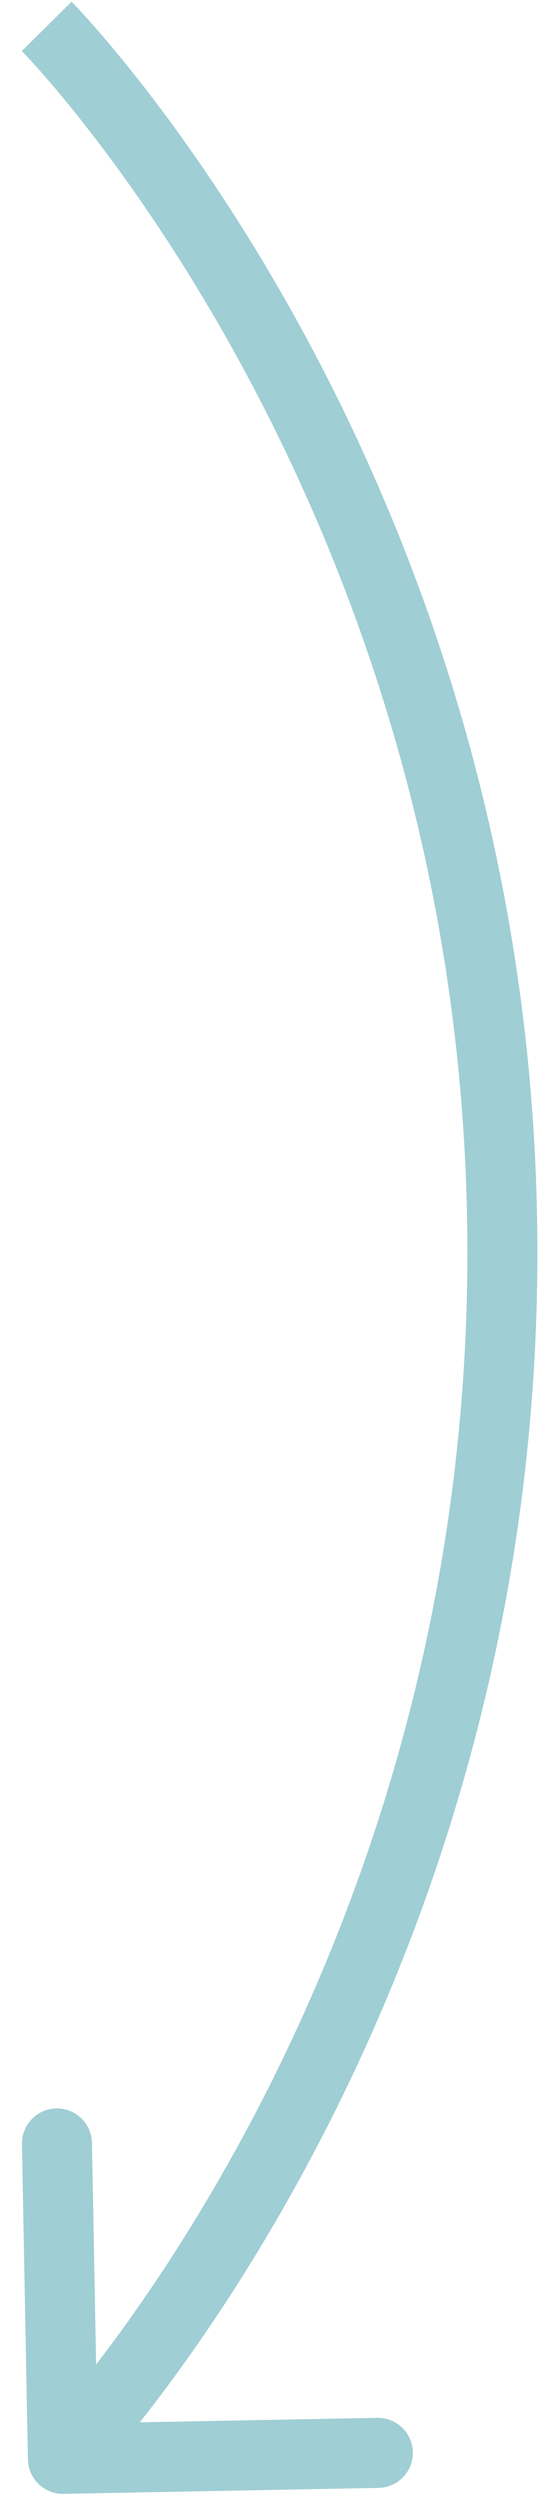 <?xml version="1.0" encoding="UTF-8"?> <svg xmlns="http://www.w3.org/2000/svg" width="24" height="107" viewBox="0 0 24 107" fill="none"><path opacity="0.4" d="M1.196 105.268C1.212 106.096 1.896 106.755 2.724 106.739L16.222 106.484C17.05 106.469 17.709 105.785 17.693 104.956C17.677 104.128 16.993 103.469 16.165 103.485L4.167 103.711L3.941 91.713C3.925 90.885 3.241 90.226 2.413 90.242C1.585 90.258 0.926 90.942 0.941 91.77L1.196 105.268ZM2.001 1.128C0.934 2.183 0.934 2.182 0.934 2.182C0.934 2.182 0.934 2.182 0.934 2.182C0.934 2.182 0.934 2.182 0.935 2.183C0.936 2.184 0.938 2.186 0.942 2.19C0.949 2.197 0.96 2.209 0.976 2.226C1.008 2.259 1.058 2.311 1.124 2.381C1.256 2.522 1.453 2.737 1.708 3.024C2.217 3.599 2.951 4.464 3.837 5.605C5.609 7.888 7.983 11.273 10.366 15.657C15.132 24.427 19.922 37.167 20.029 53.066L23.029 53.046C22.918 36.543 17.945 23.319 13.002 14.225C10.53 9.677 8.062 6.156 6.207 3.765C5.279 2.57 4.503 1.656 3.954 1.036C3.68 0.726 3.463 0.49 3.312 0.329C3.237 0.249 3.178 0.187 3.137 0.144C3.116 0.123 3.1 0.106 3.088 0.094C3.082 0.088 3.078 0.084 3.074 0.08C3.073 0.078 3.071 0.077 3.07 0.076C3.069 0.075 3.069 0.075 3.068 0.074C3.068 0.074 3.067 0.073 2.001 1.128ZM20.029 53.066C20.135 68.965 15.515 81.768 10.866 90.6C8.542 95.015 6.213 98.432 4.472 100.738C3.601 101.891 2.878 102.765 2.377 103.347C2.127 103.638 1.932 103.856 1.802 103.998C1.737 104.069 1.688 104.122 1.656 104.155C1.641 104.172 1.629 104.184 1.622 104.191C1.619 104.195 1.617 104.198 1.615 104.199C1.615 104.199 1.614 104.2 1.614 104.2C1.615 104.199 1.615 104.199 2.696 105.239C3.776 106.28 3.777 106.279 3.777 106.279C3.778 106.278 3.778 106.278 3.779 106.277C3.78 106.276 3.781 106.275 3.783 106.273C3.786 106.269 3.791 106.264 3.797 106.258C3.808 106.246 3.824 106.229 3.844 106.208C3.885 106.165 3.943 106.102 4.017 106.021C4.166 105.858 4.38 105.618 4.65 105.305C5.19 104.678 5.954 103.754 6.866 102.546C8.69 100.131 11.11 96.577 13.521 91.997C18.342 82.838 23.139 69.549 23.029 53.046L20.029 53.066Z" fill="#0F8494"></path></svg> 